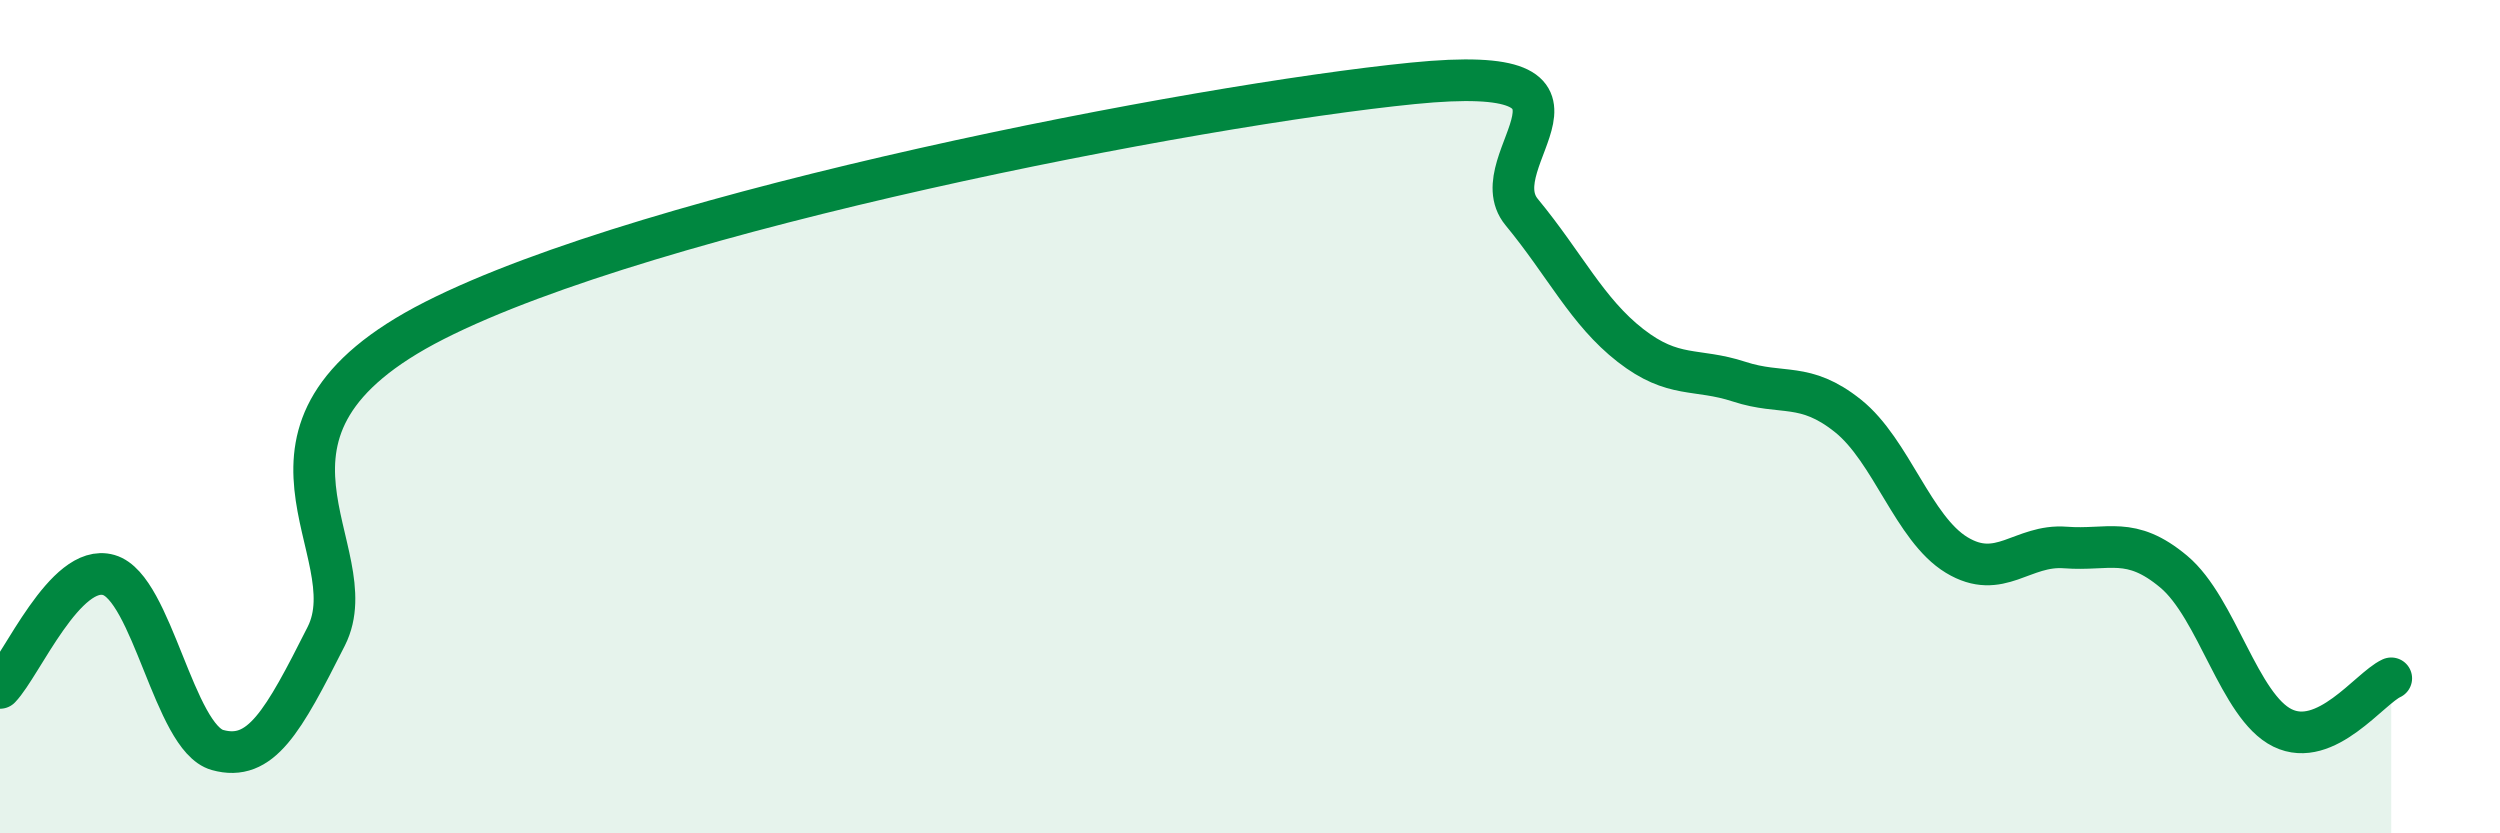 
    <svg width="60" height="20" viewBox="0 0 60 20" xmlns="http://www.w3.org/2000/svg">
      <path
        d="M 0,16.51 C 0.52,15.97 1.57,13.5 2.61,13.8 C 3.65,14.1 4.18,17.71 5.22,18 C 6.26,18.29 6.79,17.33 7.83,15.27 C 8.87,13.21 5.21,10.34 10.43,7.69 C 15.65,5.04 28.69,2.52 33.91,2 C 39.13,1.48 35.48,3.83 36.52,5.09 C 37.56,6.35 38.09,7.48 39.13,8.29 C 40.17,9.1 40.7,8.82 41.74,9.16 C 42.78,9.5 43.31,9.15 44.35,9.98 C 45.39,10.81 45.92,12.69 46.96,13.32 C 48,13.95 48.53,13.06 49.57,13.14 C 50.61,13.22 51.13,12.85 52.17,13.72 C 53.21,14.59 53.74,16.96 54.78,17.47 C 55.82,17.98 56.87,16.52 57.39,16.28L57.39 20L0 20Z"
        fill="#008740"
        opacity="0.1"
        stroke-linecap="round"
        stroke-linejoin="round"
      />
      <path
        d="M 0,16.51 C 0.52,15.97 1.57,13.5 2.61,13.8 C 3.65,14.1 4.18,17.71 5.22,18 C 6.26,18.29 6.79,17.33 7.83,15.27 C 8.87,13.21 5.21,10.34 10.43,7.69 C 15.65,5.04 28.69,2.52 33.91,2 C 39.13,1.48 35.48,3.83 36.52,5.09 C 37.56,6.35 38.09,7.48 39.13,8.29 C 40.17,9.1 40.7,8.82 41.74,9.16 C 42.78,9.5 43.31,9.15 44.35,9.98 C 45.39,10.81 45.92,12.69 46.96,13.32 C 48,13.95 48.53,13.06 49.57,13.14 C 50.61,13.22 51.13,12.85 52.17,13.72 C 53.21,14.59 53.74,16.96 54.78,17.47 C 55.82,17.98 56.87,16.52 57.39,16.28"
        stroke="#008740"
        stroke-width="1"
        fill="none"
        stroke-linecap="round"
        stroke-linejoin="round"
      />
    </svg>
  